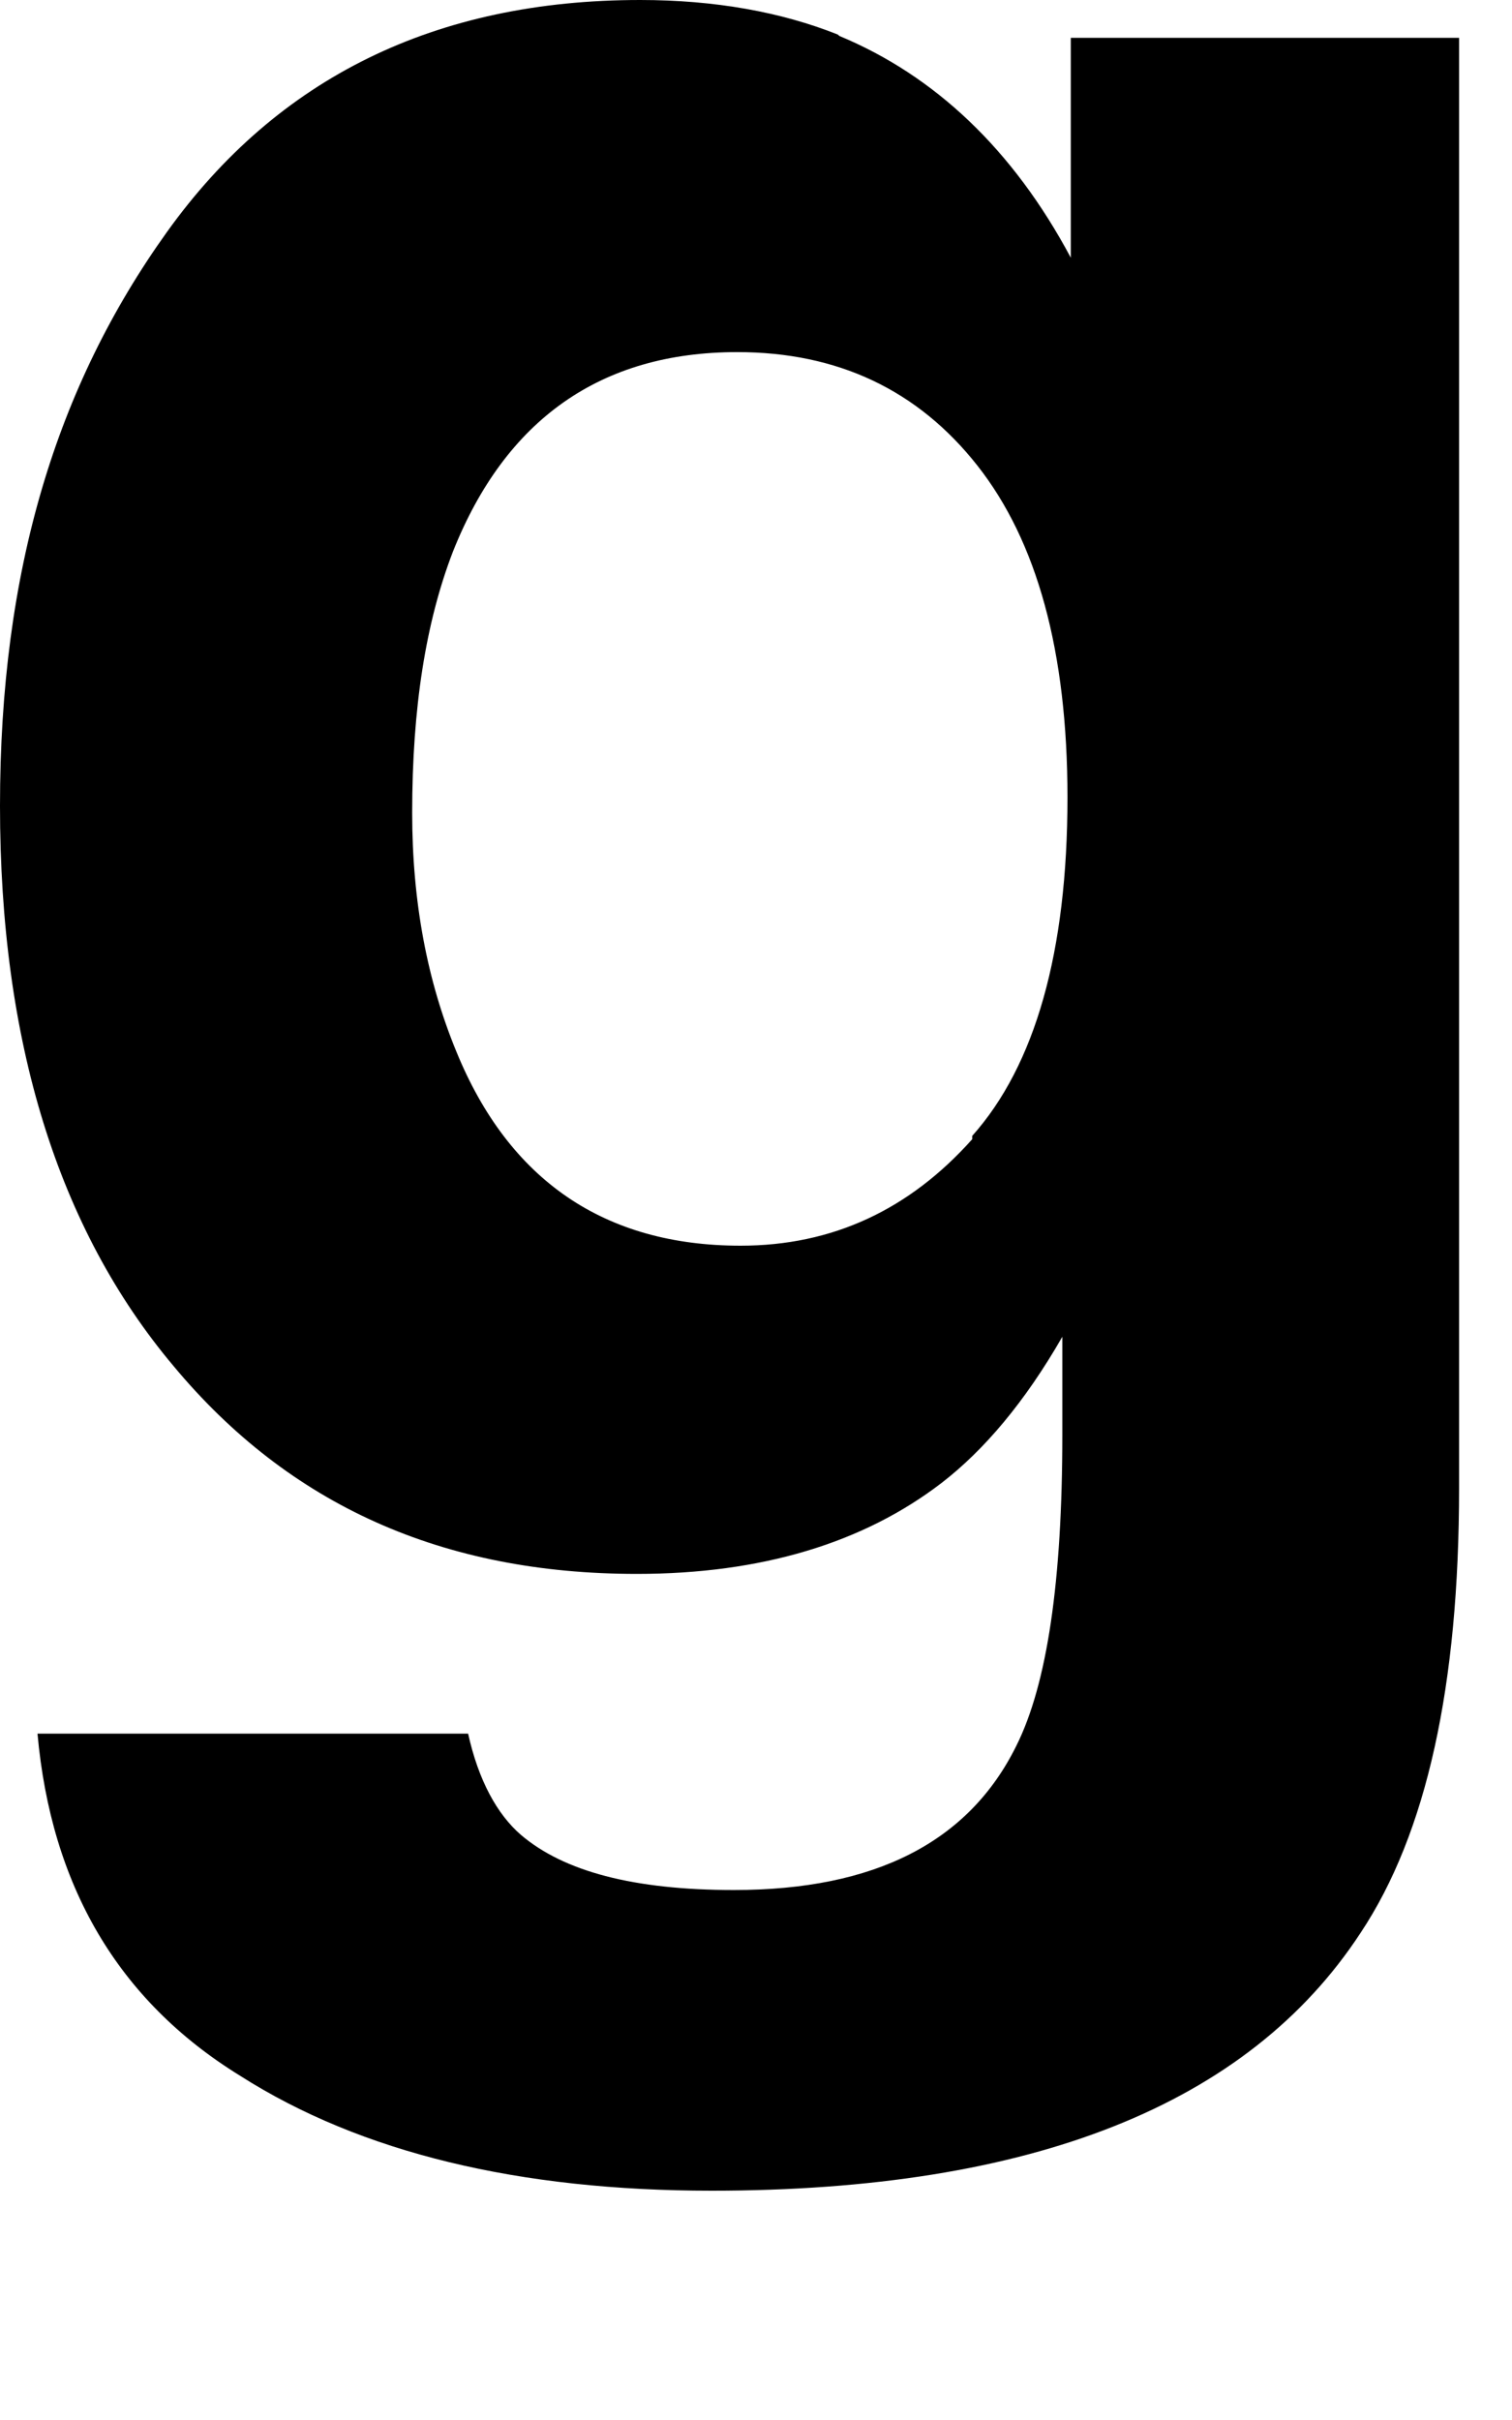 <?xml version="1.0" encoding="utf-8"?>
<svg xmlns="http://www.w3.org/2000/svg" fill="none" height="100%" overflow="visible" preserveAspectRatio="none" style="display: block;" viewBox="0 0 5 8" width="100%">
<path d="M2.776 0.119C3.091 0.25 3.35 0.494 3.541 0.852V0.125H4.825V4.919C4.825 5.572 4.718 6.061 4.499 6.39C4.127 6.958 3.412 7.242 2.353 7.242C1.717 7.242 1.194 7.117 0.794 6.862C0.388 6.612 0.169 6.231 0.124 5.731H1.548C1.582 5.885 1.644 5.998 1.723 6.066C1.864 6.186 2.094 6.248 2.427 6.248C2.894 6.248 3.204 6.089 3.361 5.771C3.463 5.567 3.513 5.226 3.513 4.743V4.419C3.389 4.635 3.254 4.794 3.114 4.902C2.855 5.101 2.517 5.203 2.106 5.203C1.464 5.203 0.957 4.976 0.574 4.516C0.191 4.061 0 3.442 0 2.664C0 1.886 0.186 1.278 0.552 0.767C0.918 0.256 1.441 0 2.117 0C2.365 0 2.584 0.04 2.77 0.114L2.776 0.119ZM3.215 3.755C3.423 3.522 3.53 3.147 3.53 2.636C3.53 2.153 3.429 1.789 3.232 1.539C3.035 1.289 2.77 1.164 2.438 1.164C1.987 1.164 1.672 1.386 1.498 1.823C1.408 2.056 1.363 2.34 1.363 2.687C1.363 2.982 1.413 3.243 1.509 3.476C1.683 3.902 1.999 4.118 2.449 4.118C2.753 4.118 3.007 3.999 3.215 3.766V3.755Z" fill="black" id="Vector"/>
</svg>